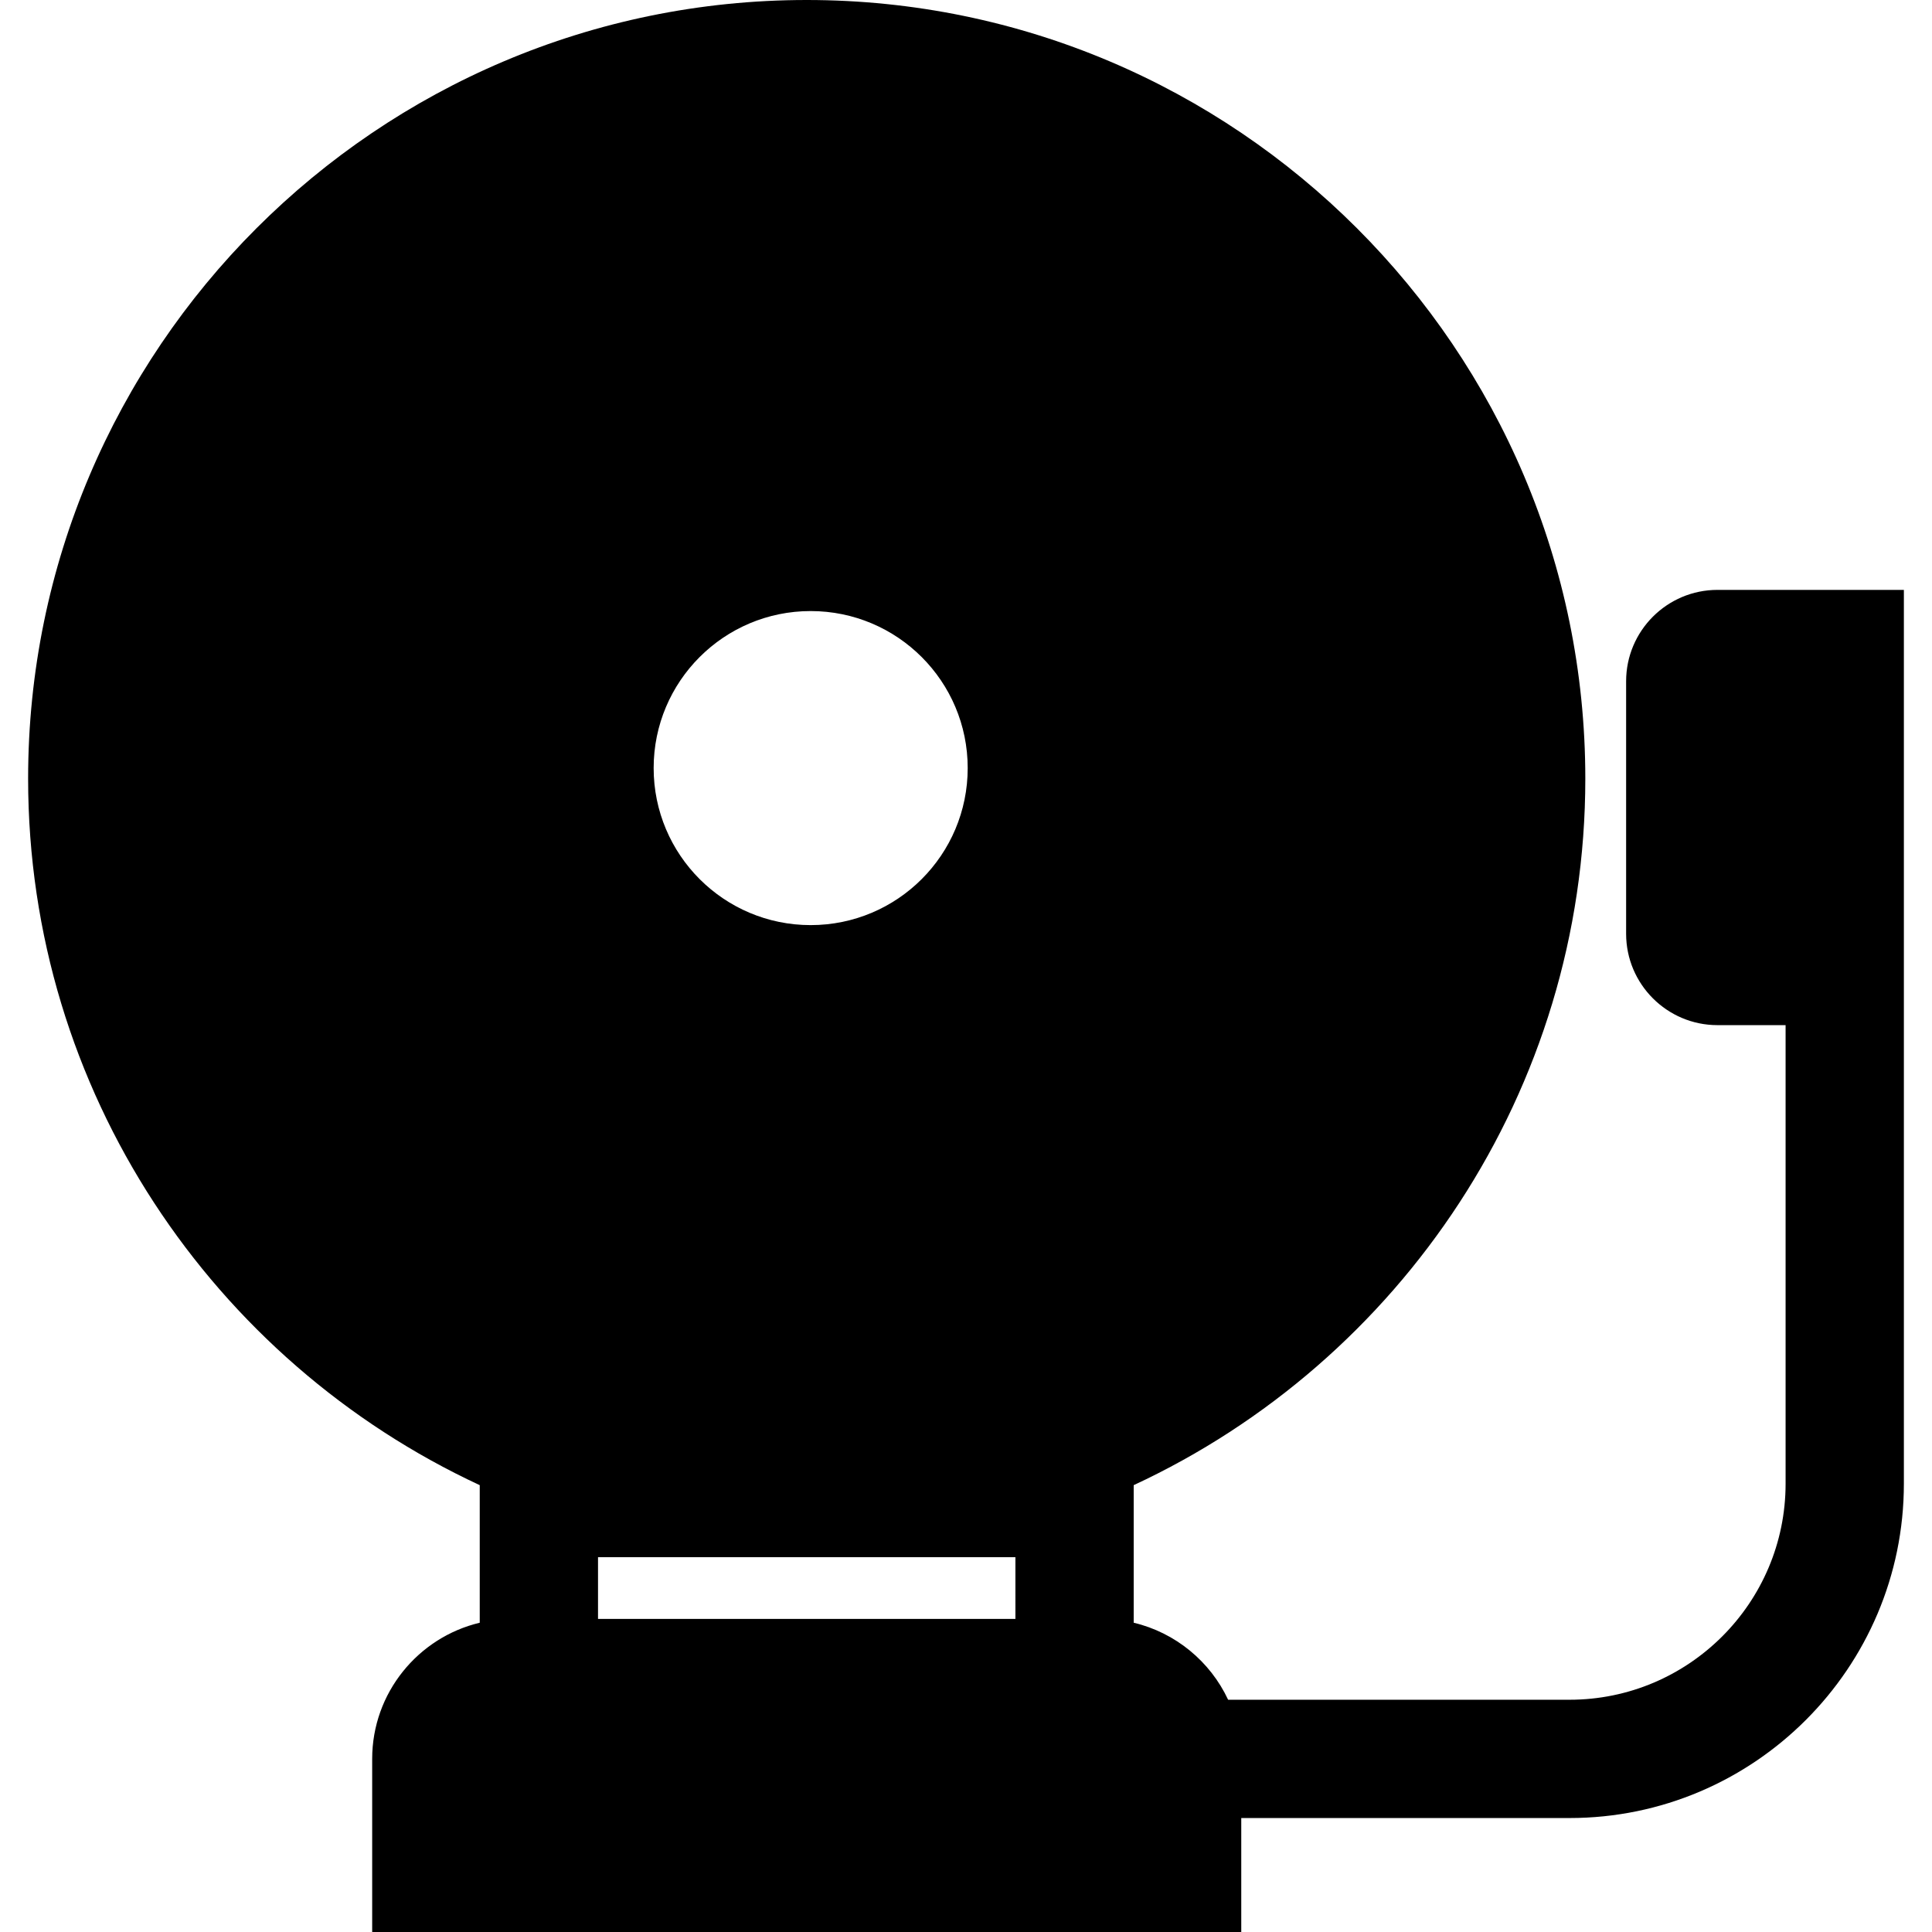 <?xml version="1.0" encoding="iso-8859-1"?>
<!-- Uploaded to: SVG Repo, www.svgrepo.com, Generator: SVG Repo Mixer Tools -->
<svg fill="#000000" height="800px" width="800px" version="1.1" id="Layer_1" xmlns="http://www.w3.org/2000/svg" xmlns:xlink="http://www.w3.org/1999/xlink" 
	 viewBox="0 0 512 512" xml:space="preserve">
<g>
	<g>
		<path d="M455.147,156.326L455.147,156.326c-13.349,0-24.209,10.86-24.209,24.209v66.928c0,13.35,10.861,24.209,24.209,24.209
			h18.054v121.52c0,31.573-25.686,57.258-57.258,57.258h-90.478c-4.734-10.123-13.918-17.77-25.023-20.413v-36.456
			c70.614-32.81,119.683-104.406,119.683-187.246C420.124,92.557,327.567,0,213.788,0C100.02,0,7.452,92.557,7.452,206.336
			c0,82.84,49.079,154.436,119.683,187.246v36.457c-16.321,3.887-28.505,18.589-28.505,36.091V512h230.316v-30.202h86.996
			c48.857,0,88.605-39.748,88.605-88.605v-121.52v-83.666v-31.681H455.147z M214.833,161.938c22.988,0,41.618,18.631,41.618,41.608
			c0,22.988-18.631,41.618-41.618,41.618c-22.977,0-41.608-18.631-41.608-41.618C173.225,180.569,191.856,161.938,214.833,161.938z
			 M269.095,429.035H158.482v-16.363h110.613V429.035z"/>
	</g>
</g>
</svg>
